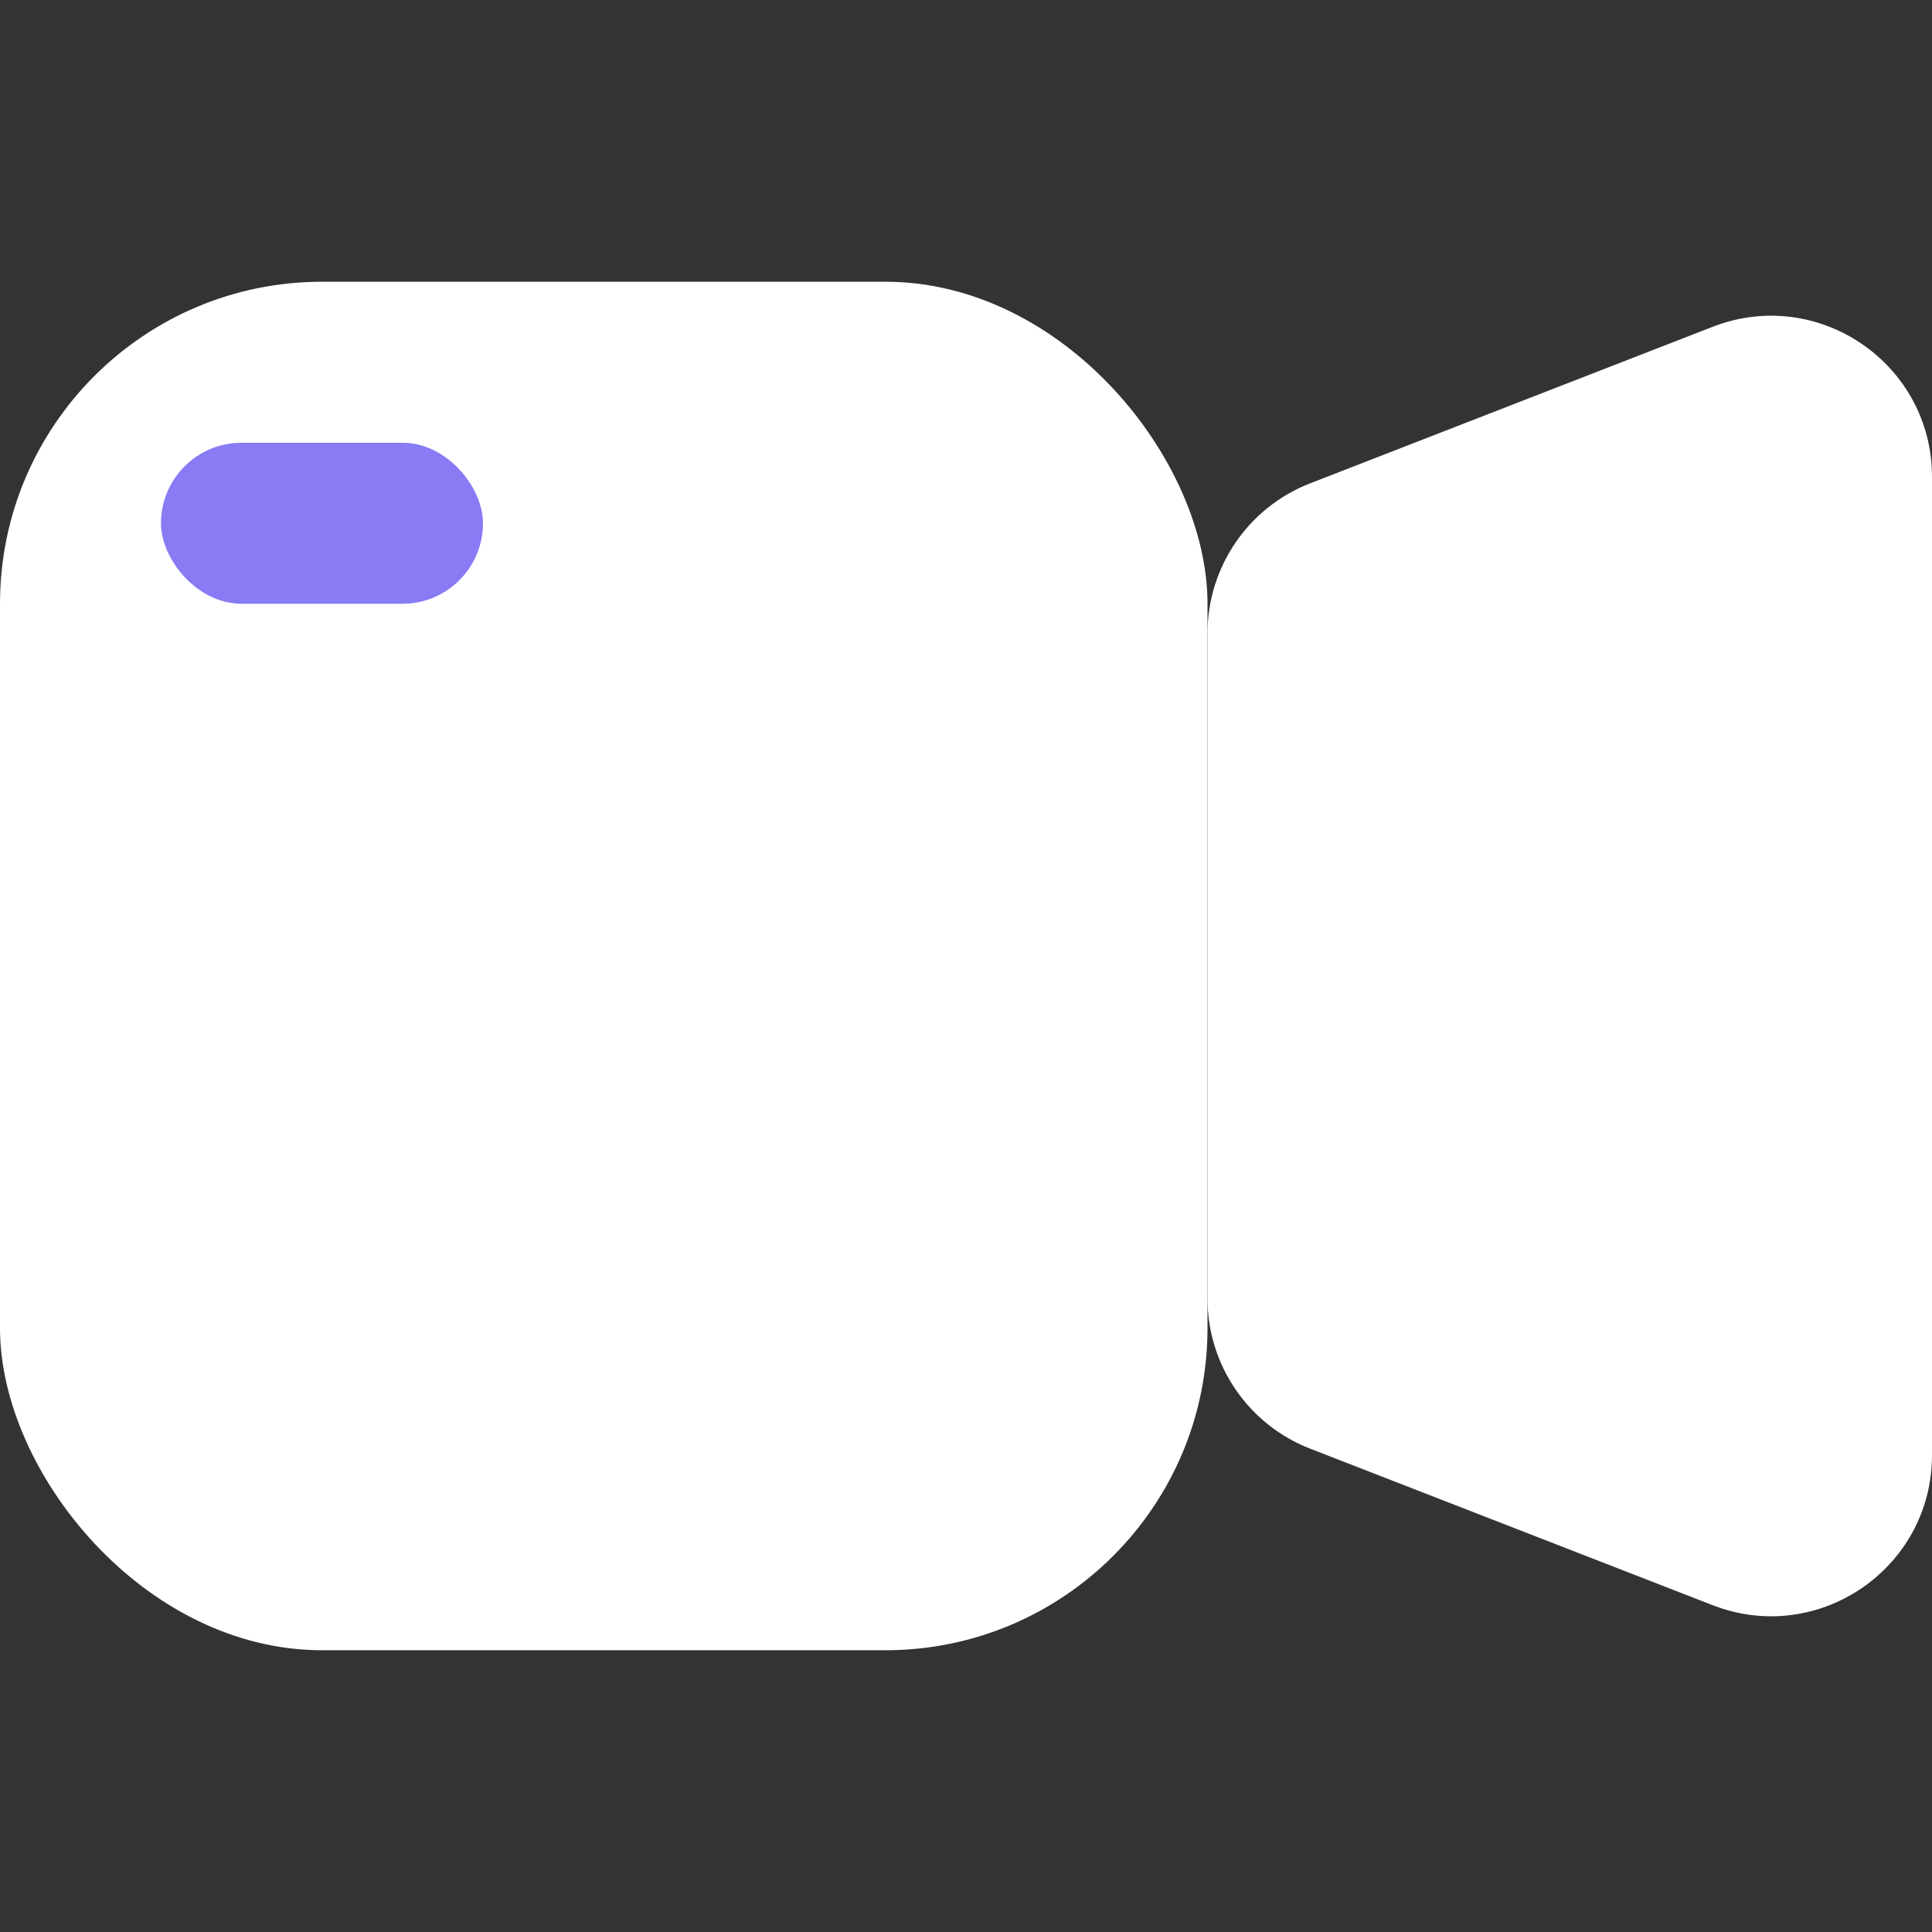 <svg width="112" height="112" viewBox="0 0 112 112" fill="none" xmlns="http://www.w3.org/2000/svg">
<rect x="0" y="0" width="112" height="112" fill="#333333" stroke="none"/>
<g clip-path="url(#clip0_23_4953)">
<rect y="16.333" width="70" height="79.333" rx="18.667" fill="white"/>
<path d="M70 36.718C70 32.869 72.363 29.414 75.951 28.019L99.284 18.945C105.402 16.566 112 21.079 112 27.644V84.356C112 90.921 105.402 95.434 99.284 93.055L75.951 83.981C72.363 82.586 70 79.131 70 75.282V36.718Z" fill="white"/>
<rect x="9.333" y="25.667" width="18.667" height="9.333" rx="4.667" fill="#887BF4"/>
</g>
<defs>
<clipPath id="clip0_23_4953">
<rect width="112" height="112" fill="white"/>
</clipPath>
</defs>
</svg>
